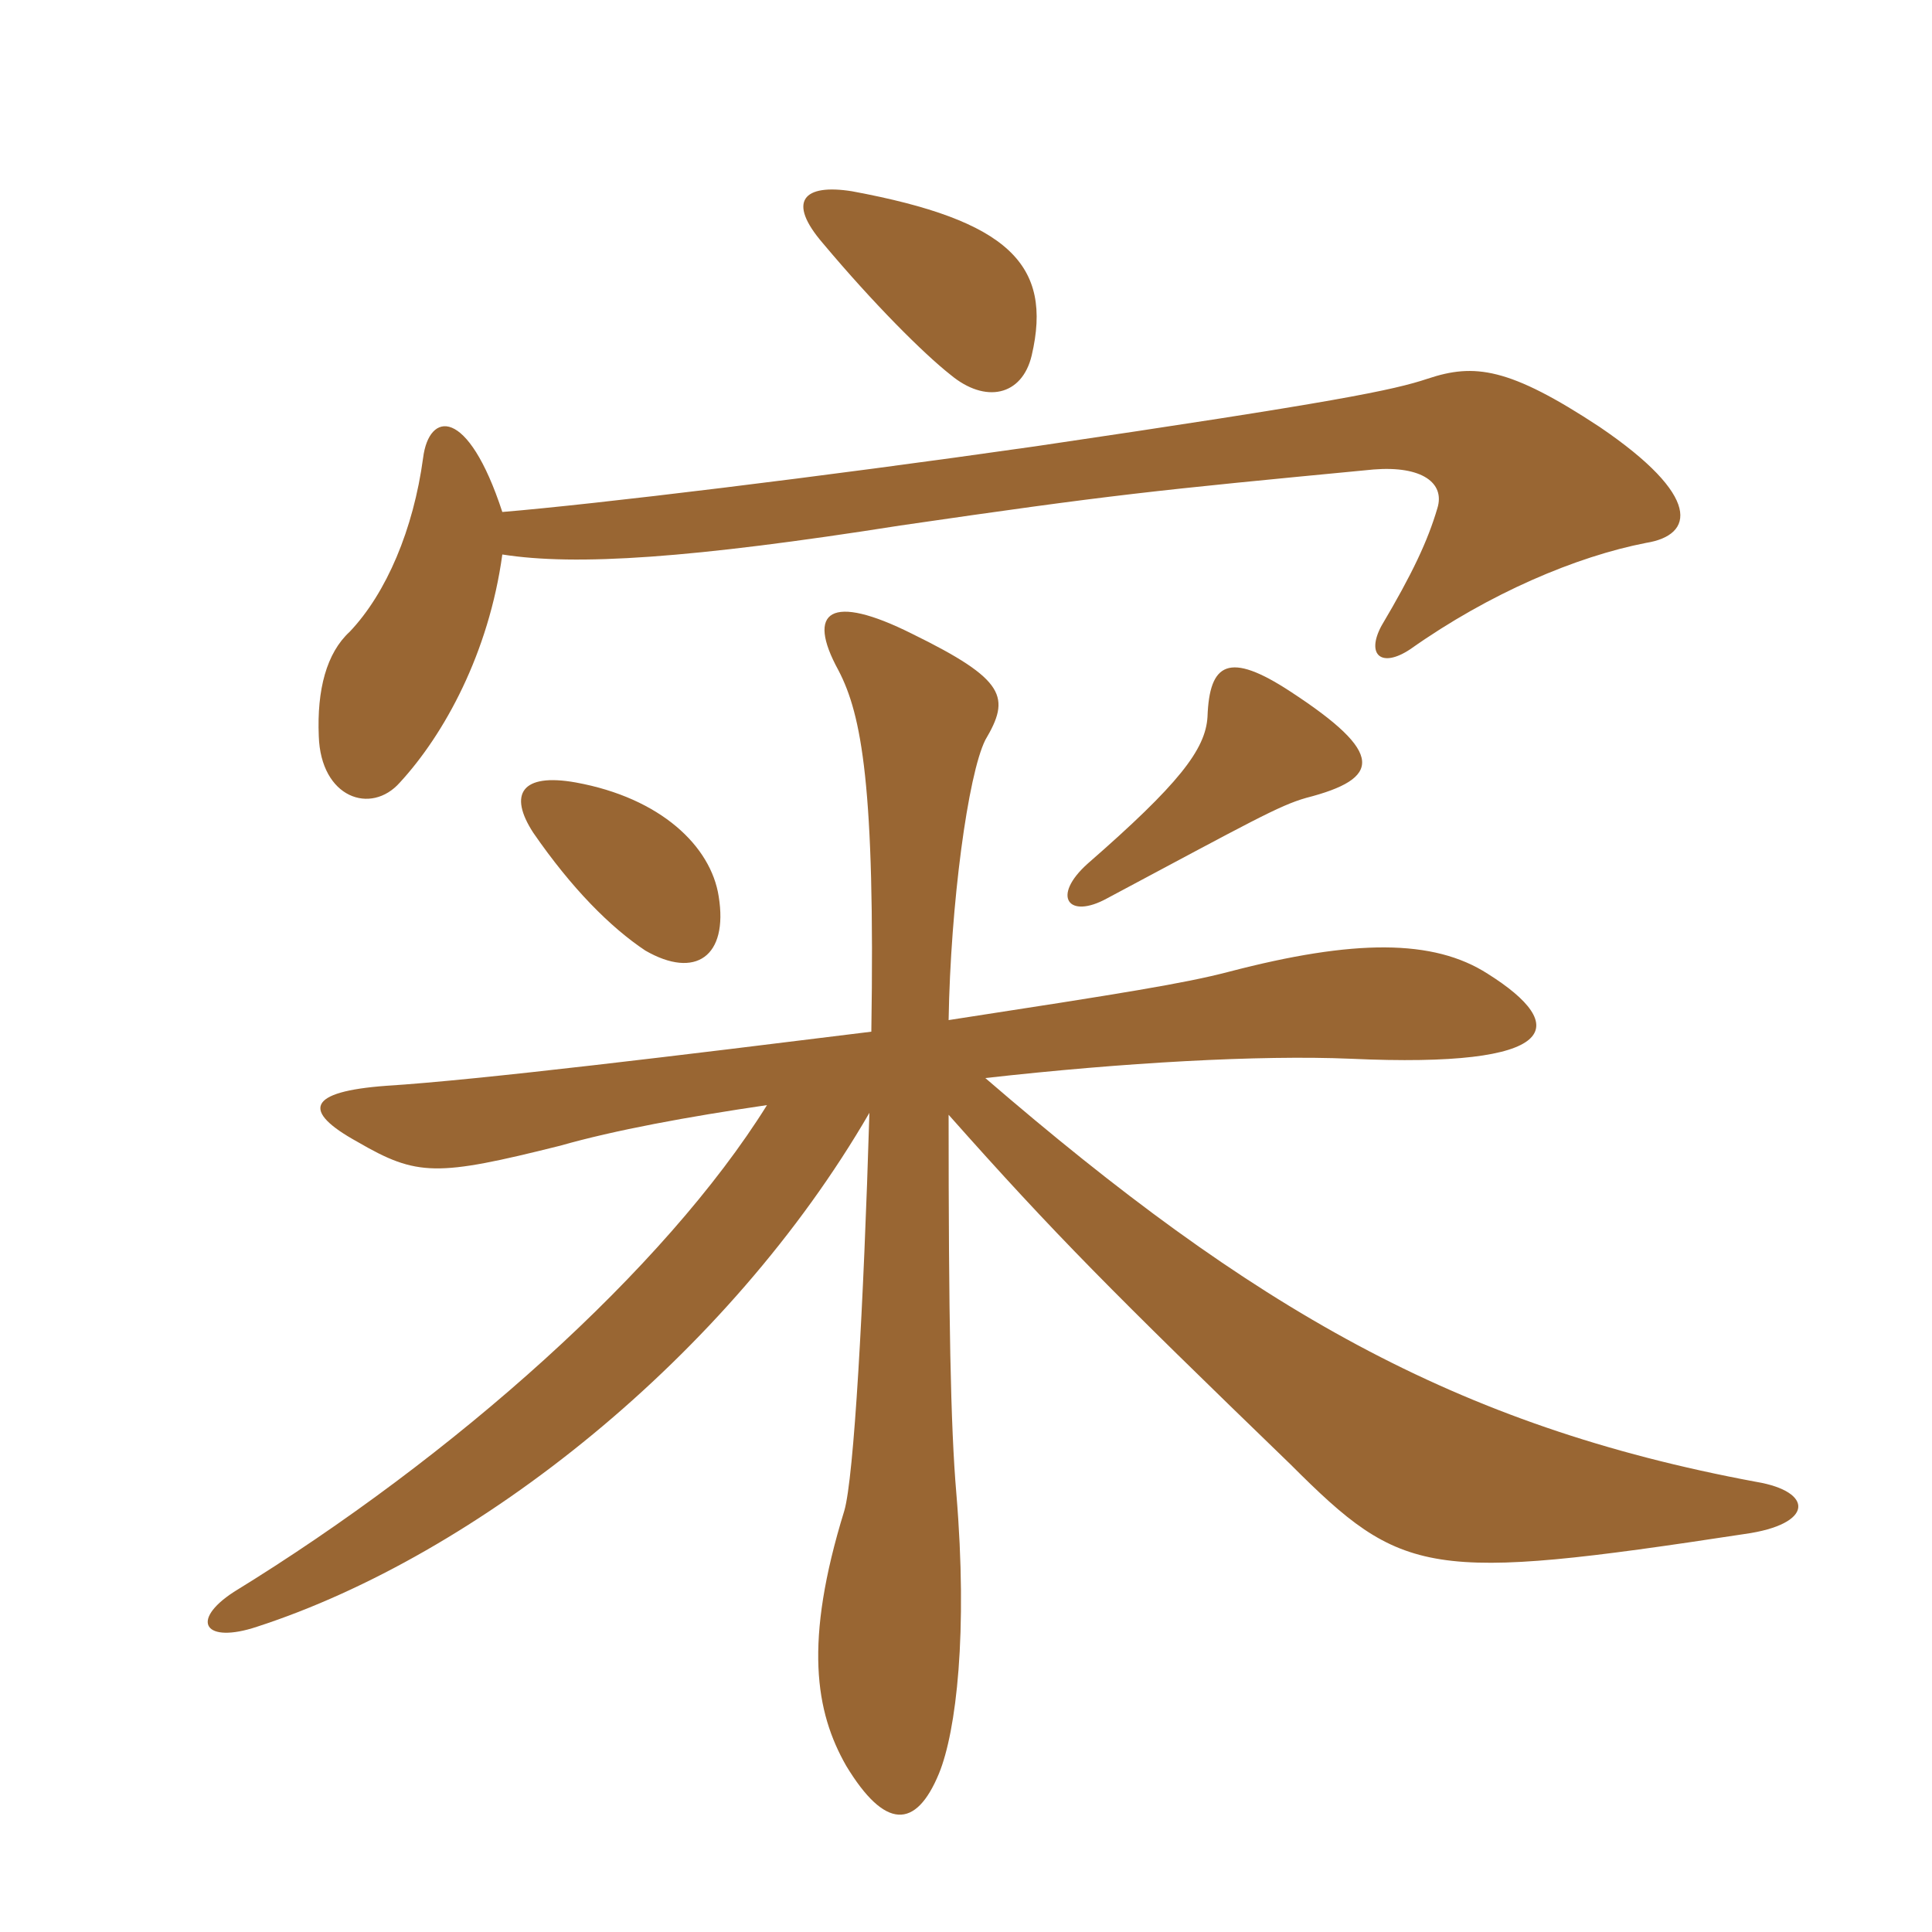 <svg xmlns="http://www.w3.org/2000/svg" xmlns:xlink="http://www.w3.org/1999/xlink" width="150" height="150"><path fill="#996633" padding="10" d="M80.10 27.60C81.75 20.55 78.30 17.10 66.15 14.85C62.40 14.25 61.05 15.60 63.90 18.90C67.80 23.55 71.70 27.45 73.80 29.10C76.50 31.35 79.35 30.75 80.10 27.60ZM55.80 69.60C55.20 65.70 51.30 61.95 44.70 60.75C40.50 60 39.45 61.65 41.40 64.65C44.40 69 47.40 72 50.10 73.80C54 76.05 56.55 74.25 55.80 69.60ZM101.40 61.95C107.25 60.45 107.55 58.50 100.20 53.70C95.40 50.55 93.90 51.45 93.75 55.65C93.60 58.20 91.50 60.90 84.45 67.05C81.60 69.60 82.95 71.40 85.95 69.75C97.20 63.75 99.30 62.55 101.40 61.95ZM67.65 80.10C53.10 81.90 37.20 83.85 30 84.30C23.85 84.75 23.40 86.25 27.75 88.65C32.40 91.35 33.90 91.35 43.50 88.95C47.70 87.75 53.40 86.70 59.55 85.80C51.60 98.55 35.25 113.10 18.15 123.60C14.70 125.85 15.90 127.65 19.95 126.30C37.05 120.75 56.55 105.30 67.50 86.40C67.05 101.40 66.30 114.75 65.55 117.30C62.40 127.50 63.30 132.90 65.70 137.10C68.70 142.05 71.10 142.05 72.90 137.70C74.25 134.40 75.15 126.75 74.25 115.95C73.80 110.70 73.65 102.30 73.65 86.55C81.90 95.85 86.40 100.35 100.20 113.70C108.90 122.40 110.85 122.85 135.45 119.10C140.85 118.35 140.85 115.80 136.35 115.05C112.95 110.70 97.20 101.55 76.50 83.70C87.15 82.50 97.80 81.90 104.85 82.20C121.20 82.95 121.95 79.65 115.50 75.60C111.30 72.90 105.15 72.90 95.40 75.45C91.95 76.35 87.30 77.10 73.65 79.20C73.80 70.20 75.15 60.15 76.50 57.45C78.45 54.15 78.15 52.80 70.80 49.20C64.50 46.05 62.55 47.40 65.10 52.05C66.90 55.50 67.95 61.05 67.65 80.10ZM39 39.75C36.30 31.50 33.30 31.95 32.85 35.55C32.10 41.10 30 46.05 27.15 49.05C25.35 50.70 24.60 53.55 24.75 57.15C24.90 61.95 28.80 63.30 31.05 60.75C34.50 57 37.95 50.70 39 43.05C44.70 43.95 53.70 43.35 69.90 40.80C86.40 38.40 89.40 38.10 106.65 36.45C110.40 36.15 112.20 37.50 111.60 39.45C110.85 42 109.65 44.55 107.25 48.60C106.05 50.85 107.25 51.90 109.50 50.40C115.65 46.05 122.40 43.20 127.80 42.15C131.55 41.55 132.15 38.55 124.20 33.15C117.15 28.50 114.45 28.20 110.85 29.40C108.15 30.30 103.80 31.20 80.40 34.65C63.60 37.05 46.20 39.15 39 39.75Z"/></svg>